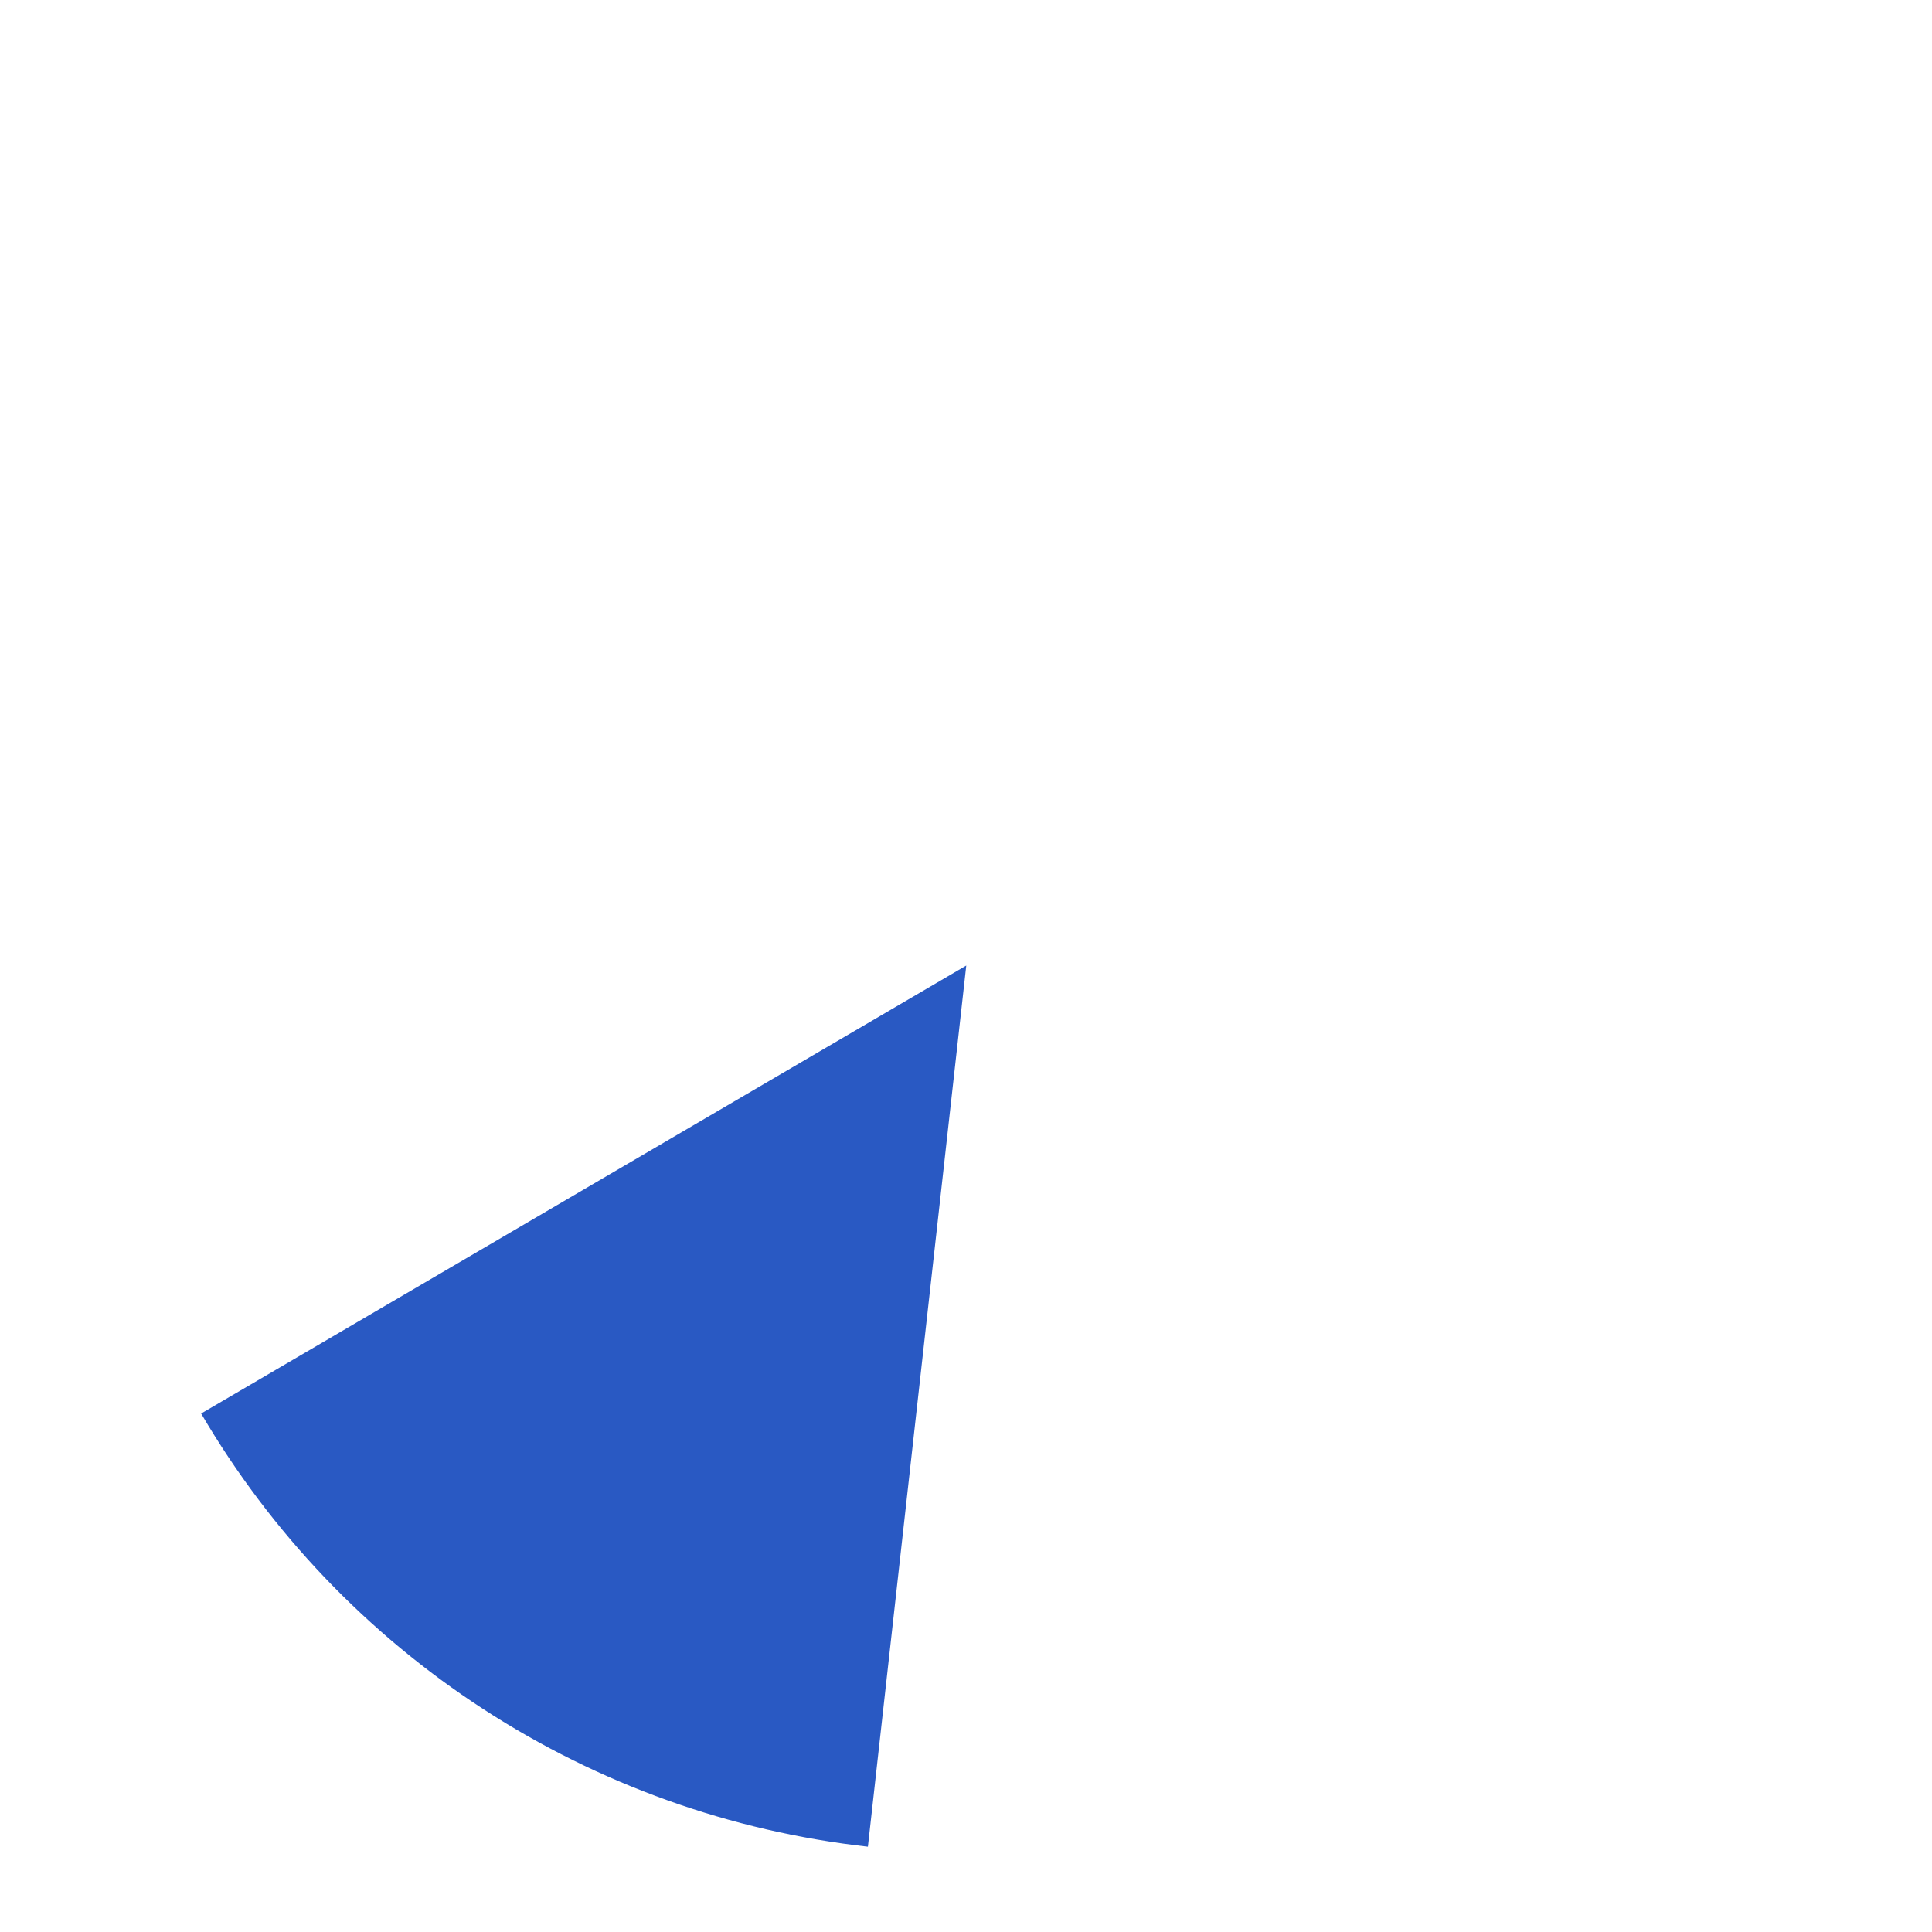 <svg width="559" height="559" viewBox="0 0 559 559" fill="none" xmlns="http://www.w3.org/2000/svg">
<path d="M251.118 534.321C211.424 529.89 173.312 516.251 139.819 494.492C106.326 472.733 78.376 443.454 58.195 408.987L279.581 279.361L251.118 534.321Z" fill="#2959C3"/>
</svg>

